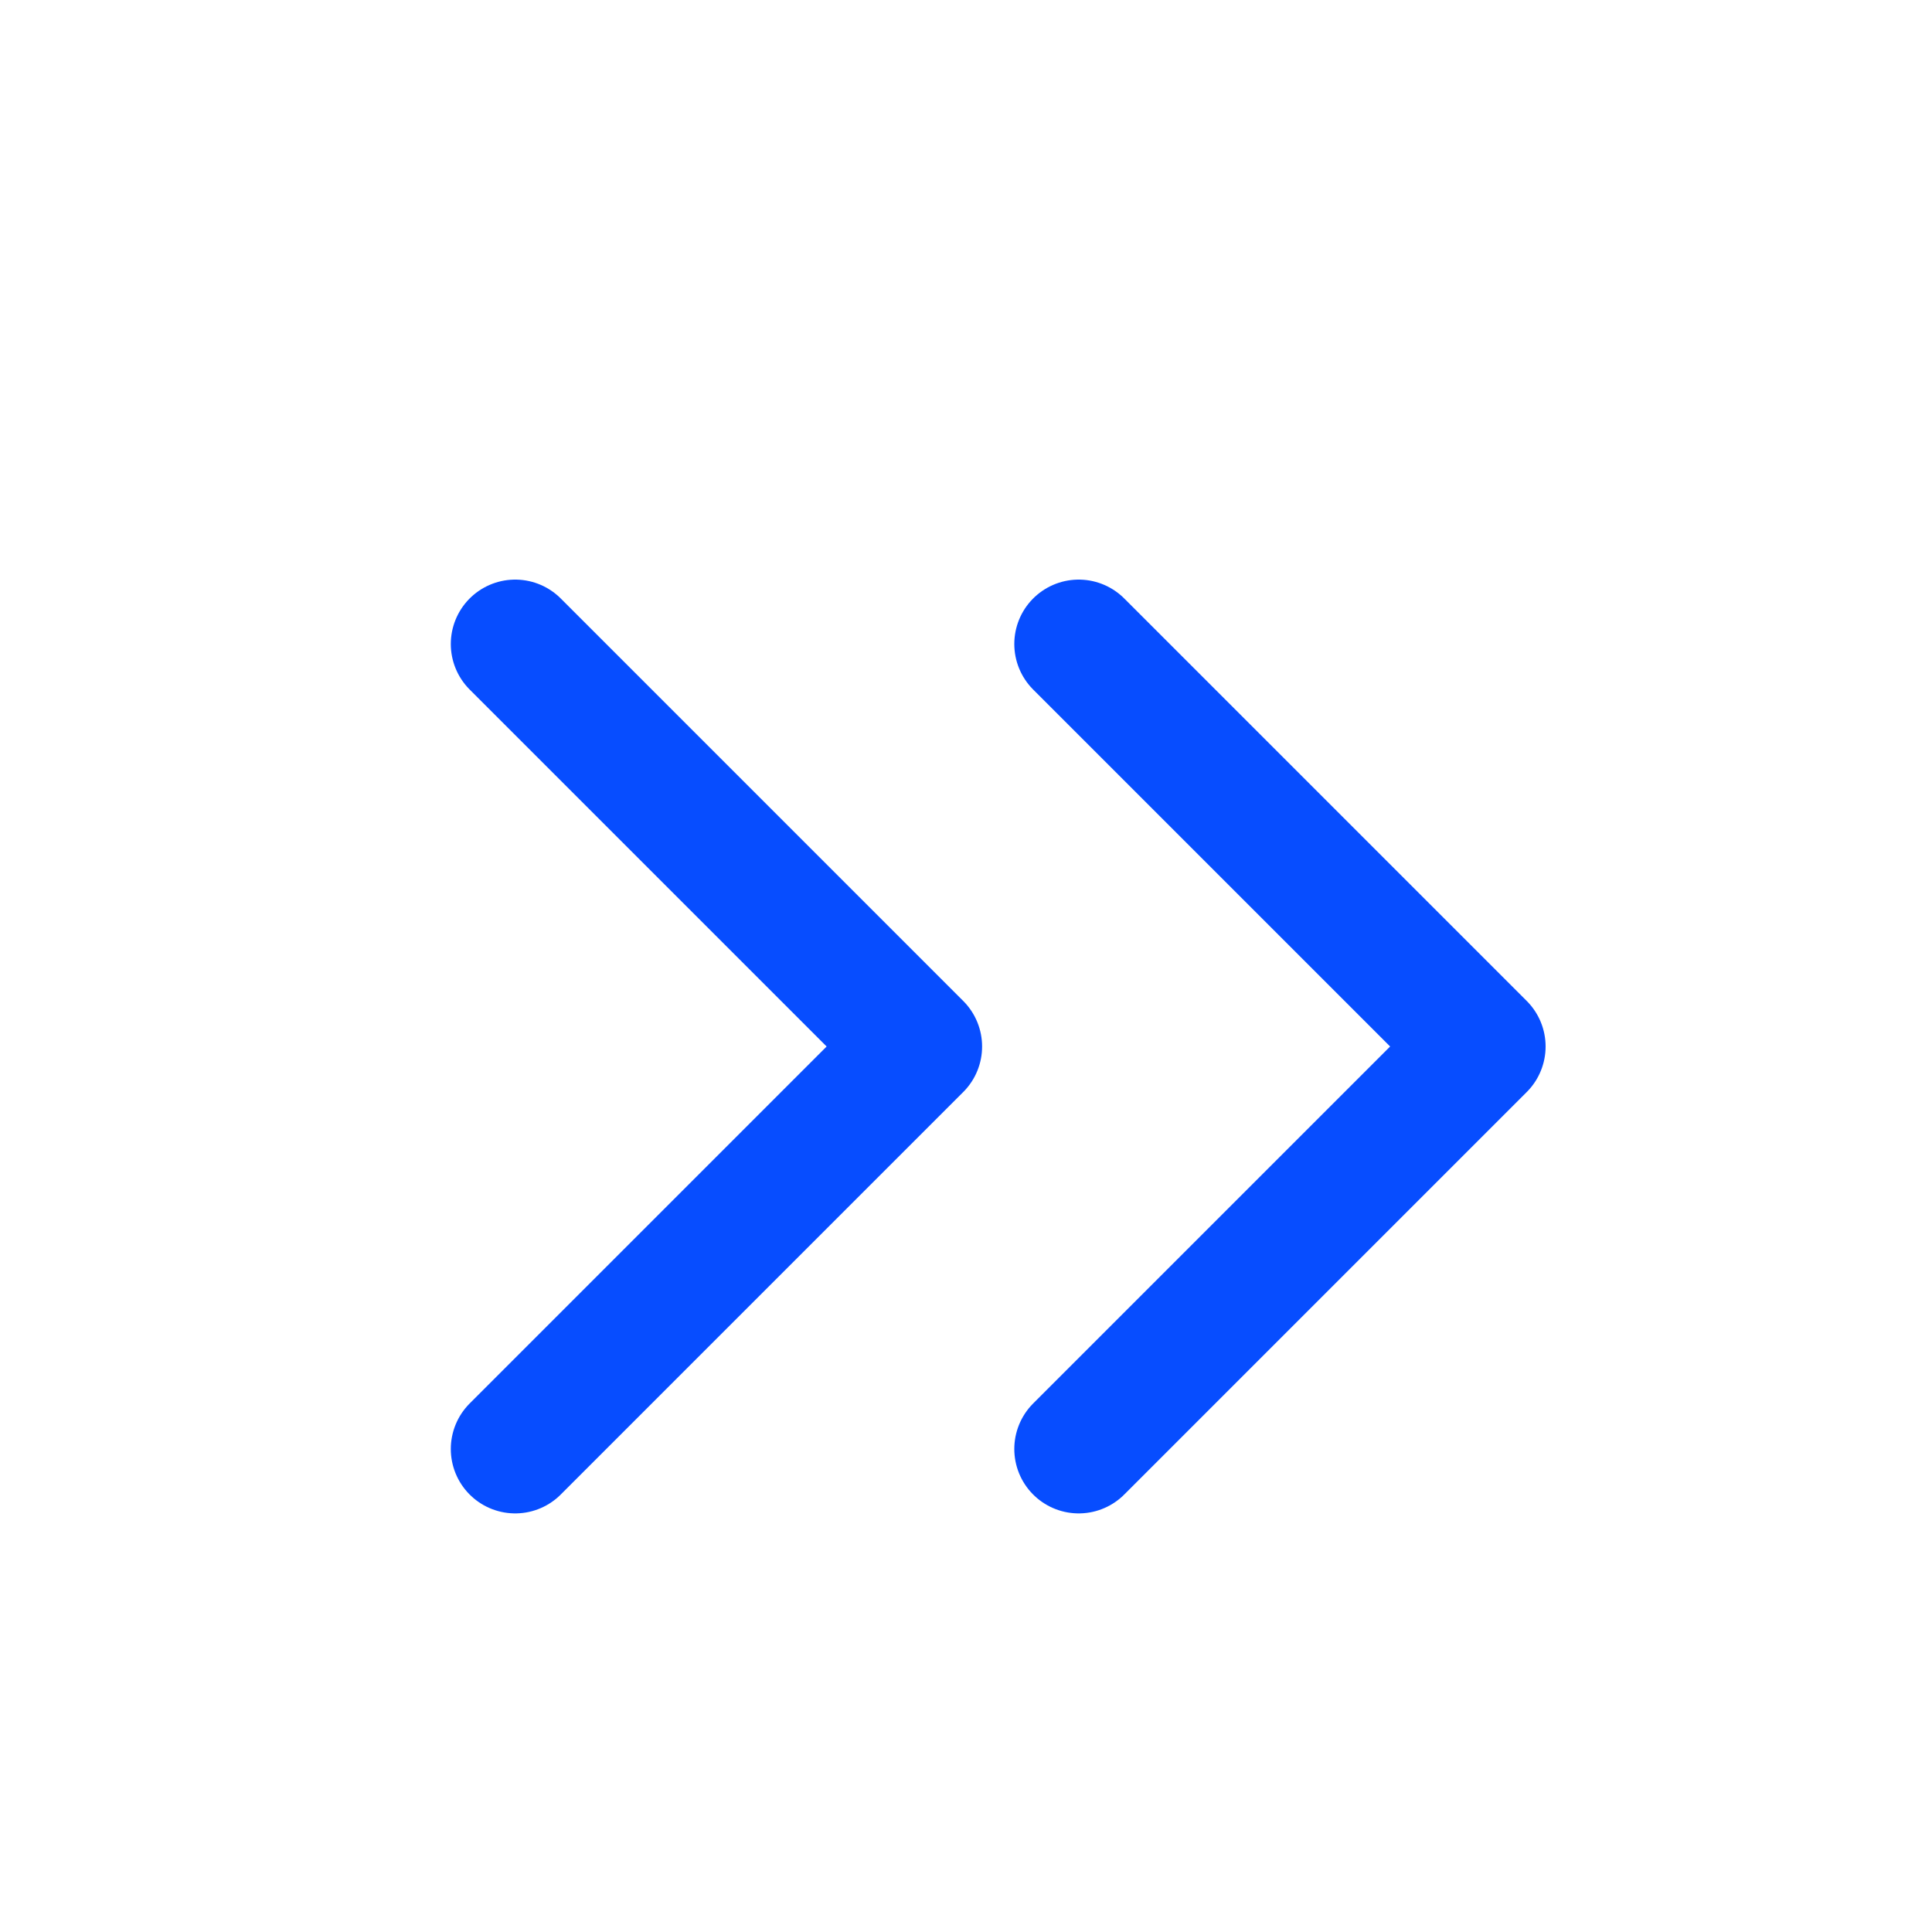 <svg width="15" height="15" viewBox="0 0 15 15" fill="none" xmlns="http://www.w3.org/2000/svg">
<path d="M8.375 11.25L11.5 8.125L8.375 5" stroke="#074DFF" stroke-linecap="round" stroke-linejoin="round"/>
<path d="M4 11.25L7.125 8.125L4 5" stroke="#074DFF" stroke-linecap="round" stroke-linejoin="round"/>
</svg>
